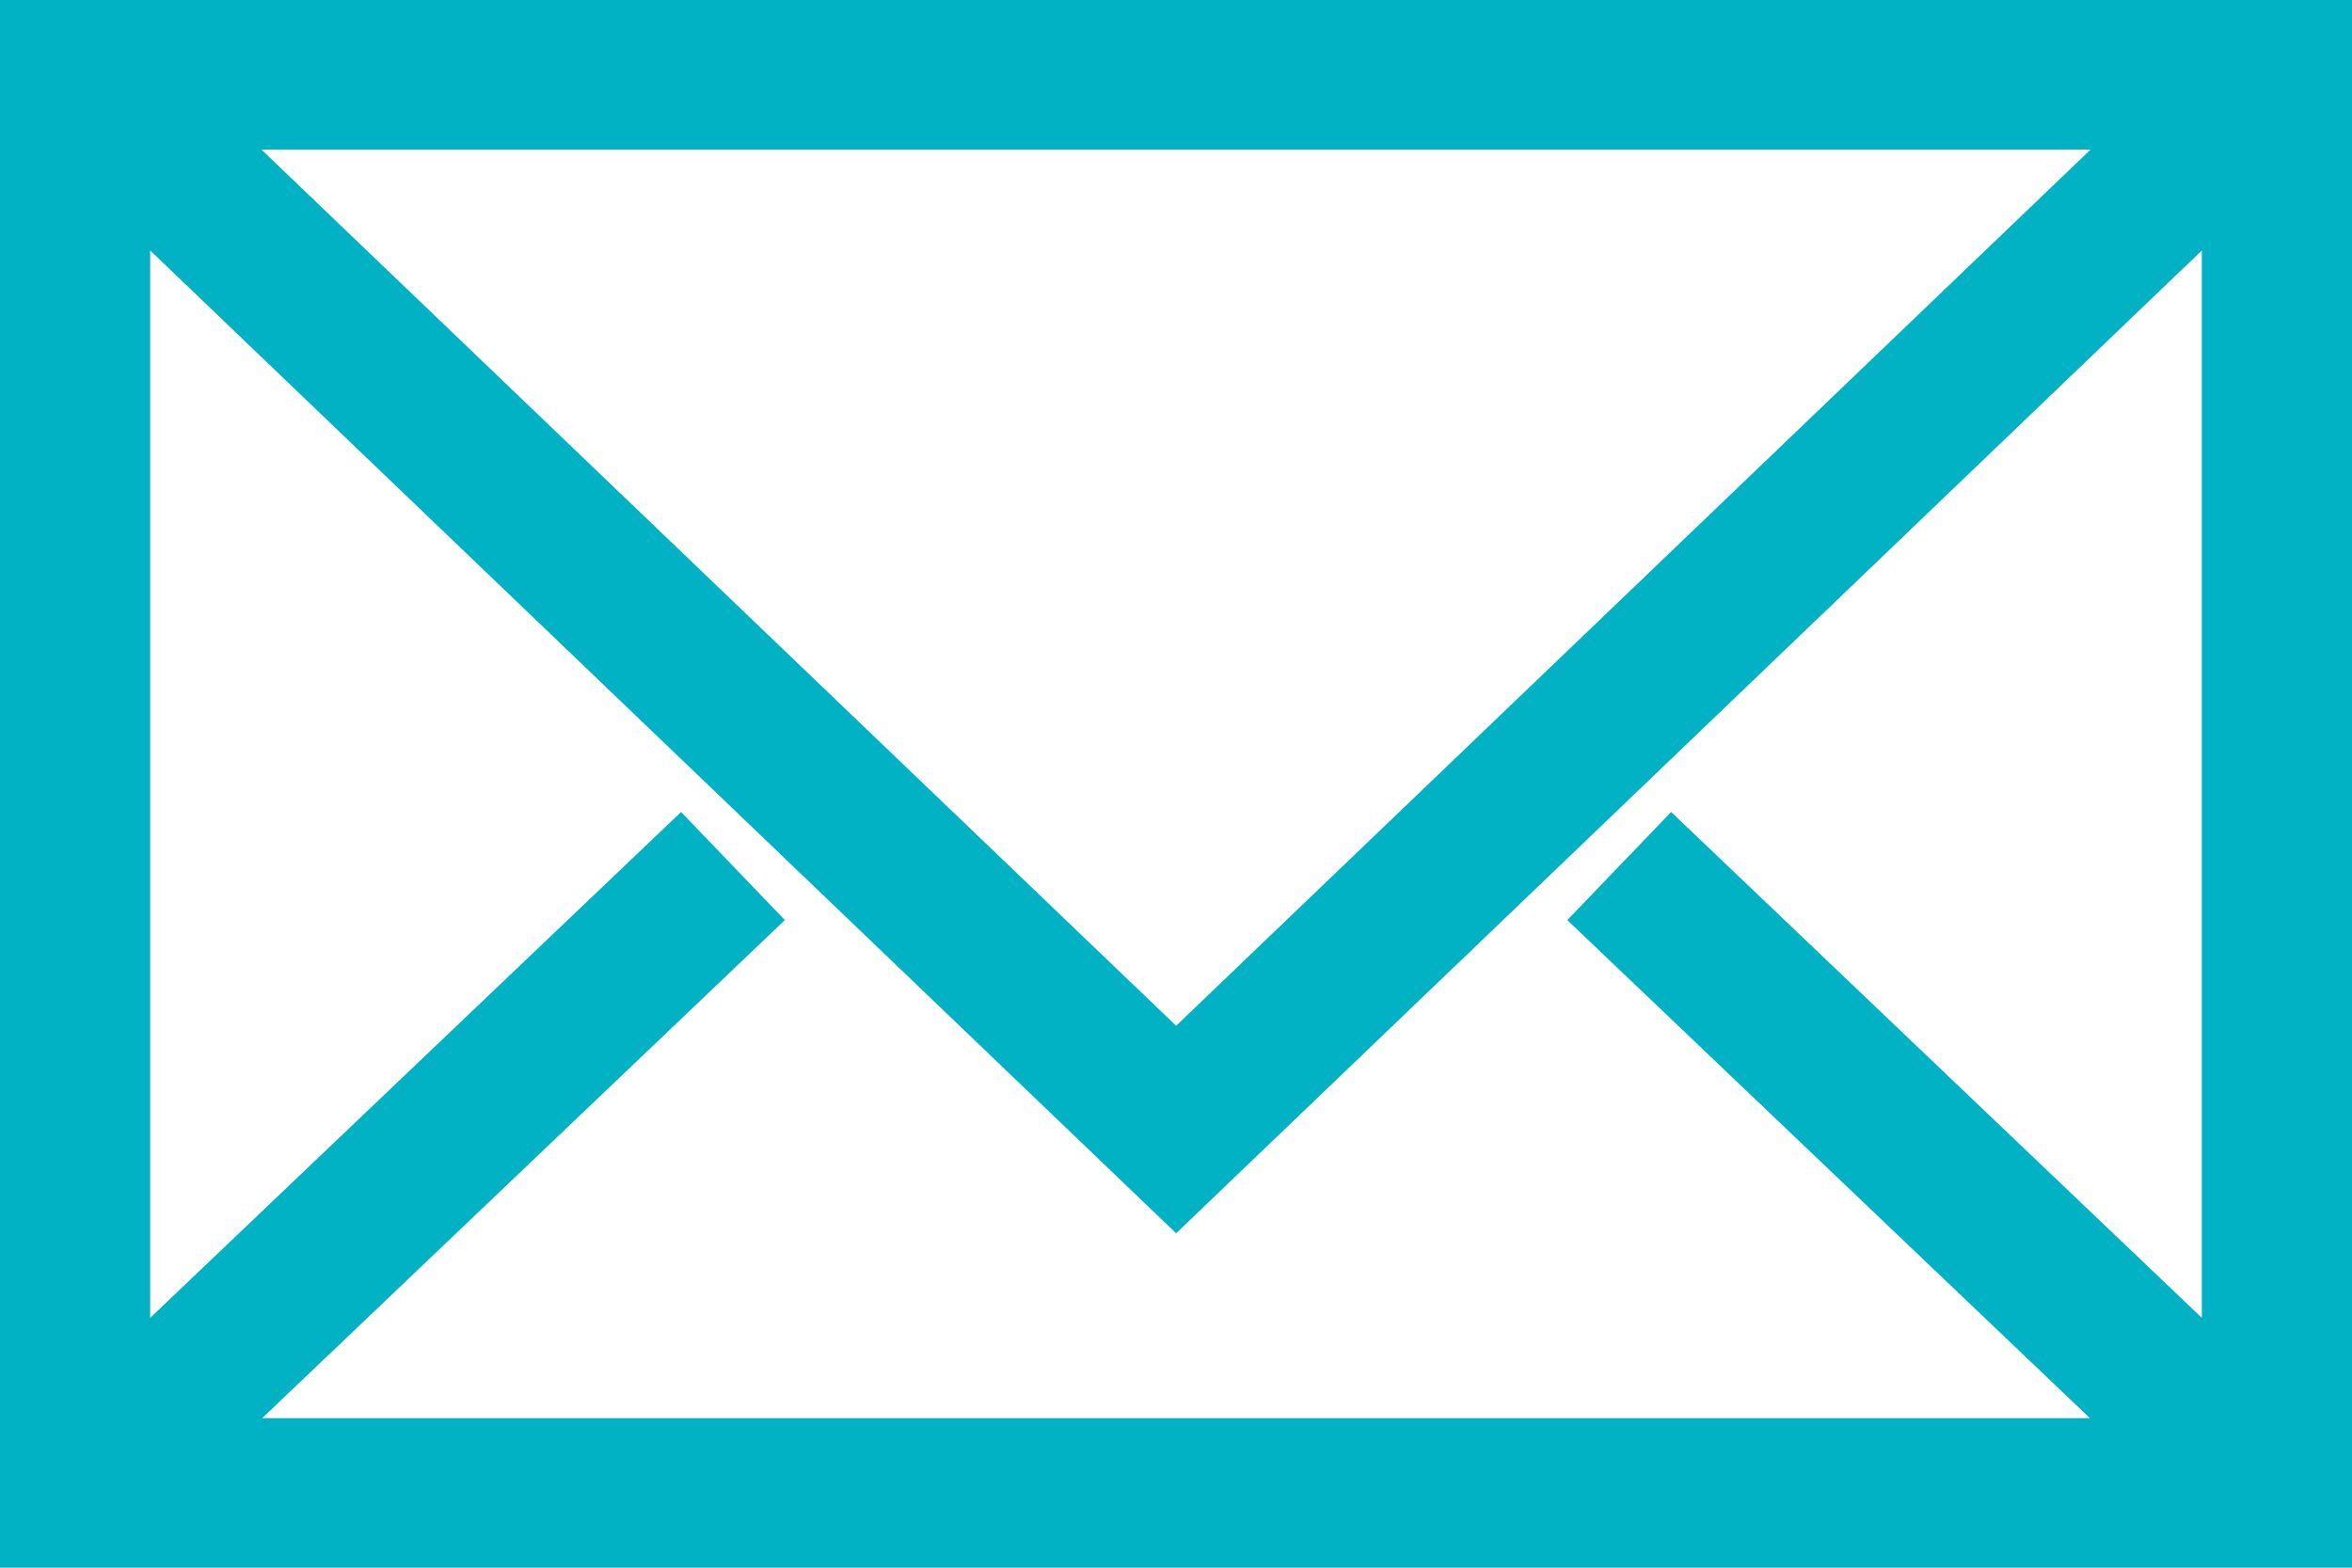 <?xml version="1.0" encoding="utf-8"?>
<!-- Generator: Adobe Illustrator 28.0.0, SVG Export Plug-In . SVG Version: 6.00 Build 0)  -->
<svg version="1.1" id="レイヤー_1" xmlns="http://www.w3.org/2000/svg" xmlns:xlink="http://www.w3.org/1999/xlink" x="0px"
	 y="0px" viewBox="0 0 33 22" enable-background="new 0 0 33 22" xml:space="preserve">
<path fill="#00B2C3" d="M33,22H0V0h33V22z M3.679,19.901h25.643l-7.332-6.989l1.457-1.517l7.446,7.099V3.515L16.502,17.307
	L2.107,3.515v14.979l7.449-7.099l1.456,1.517L3.679,19.901z M3.668,2.099l12.834,12.296l12.83-12.296H3.668z"/>
</svg>
